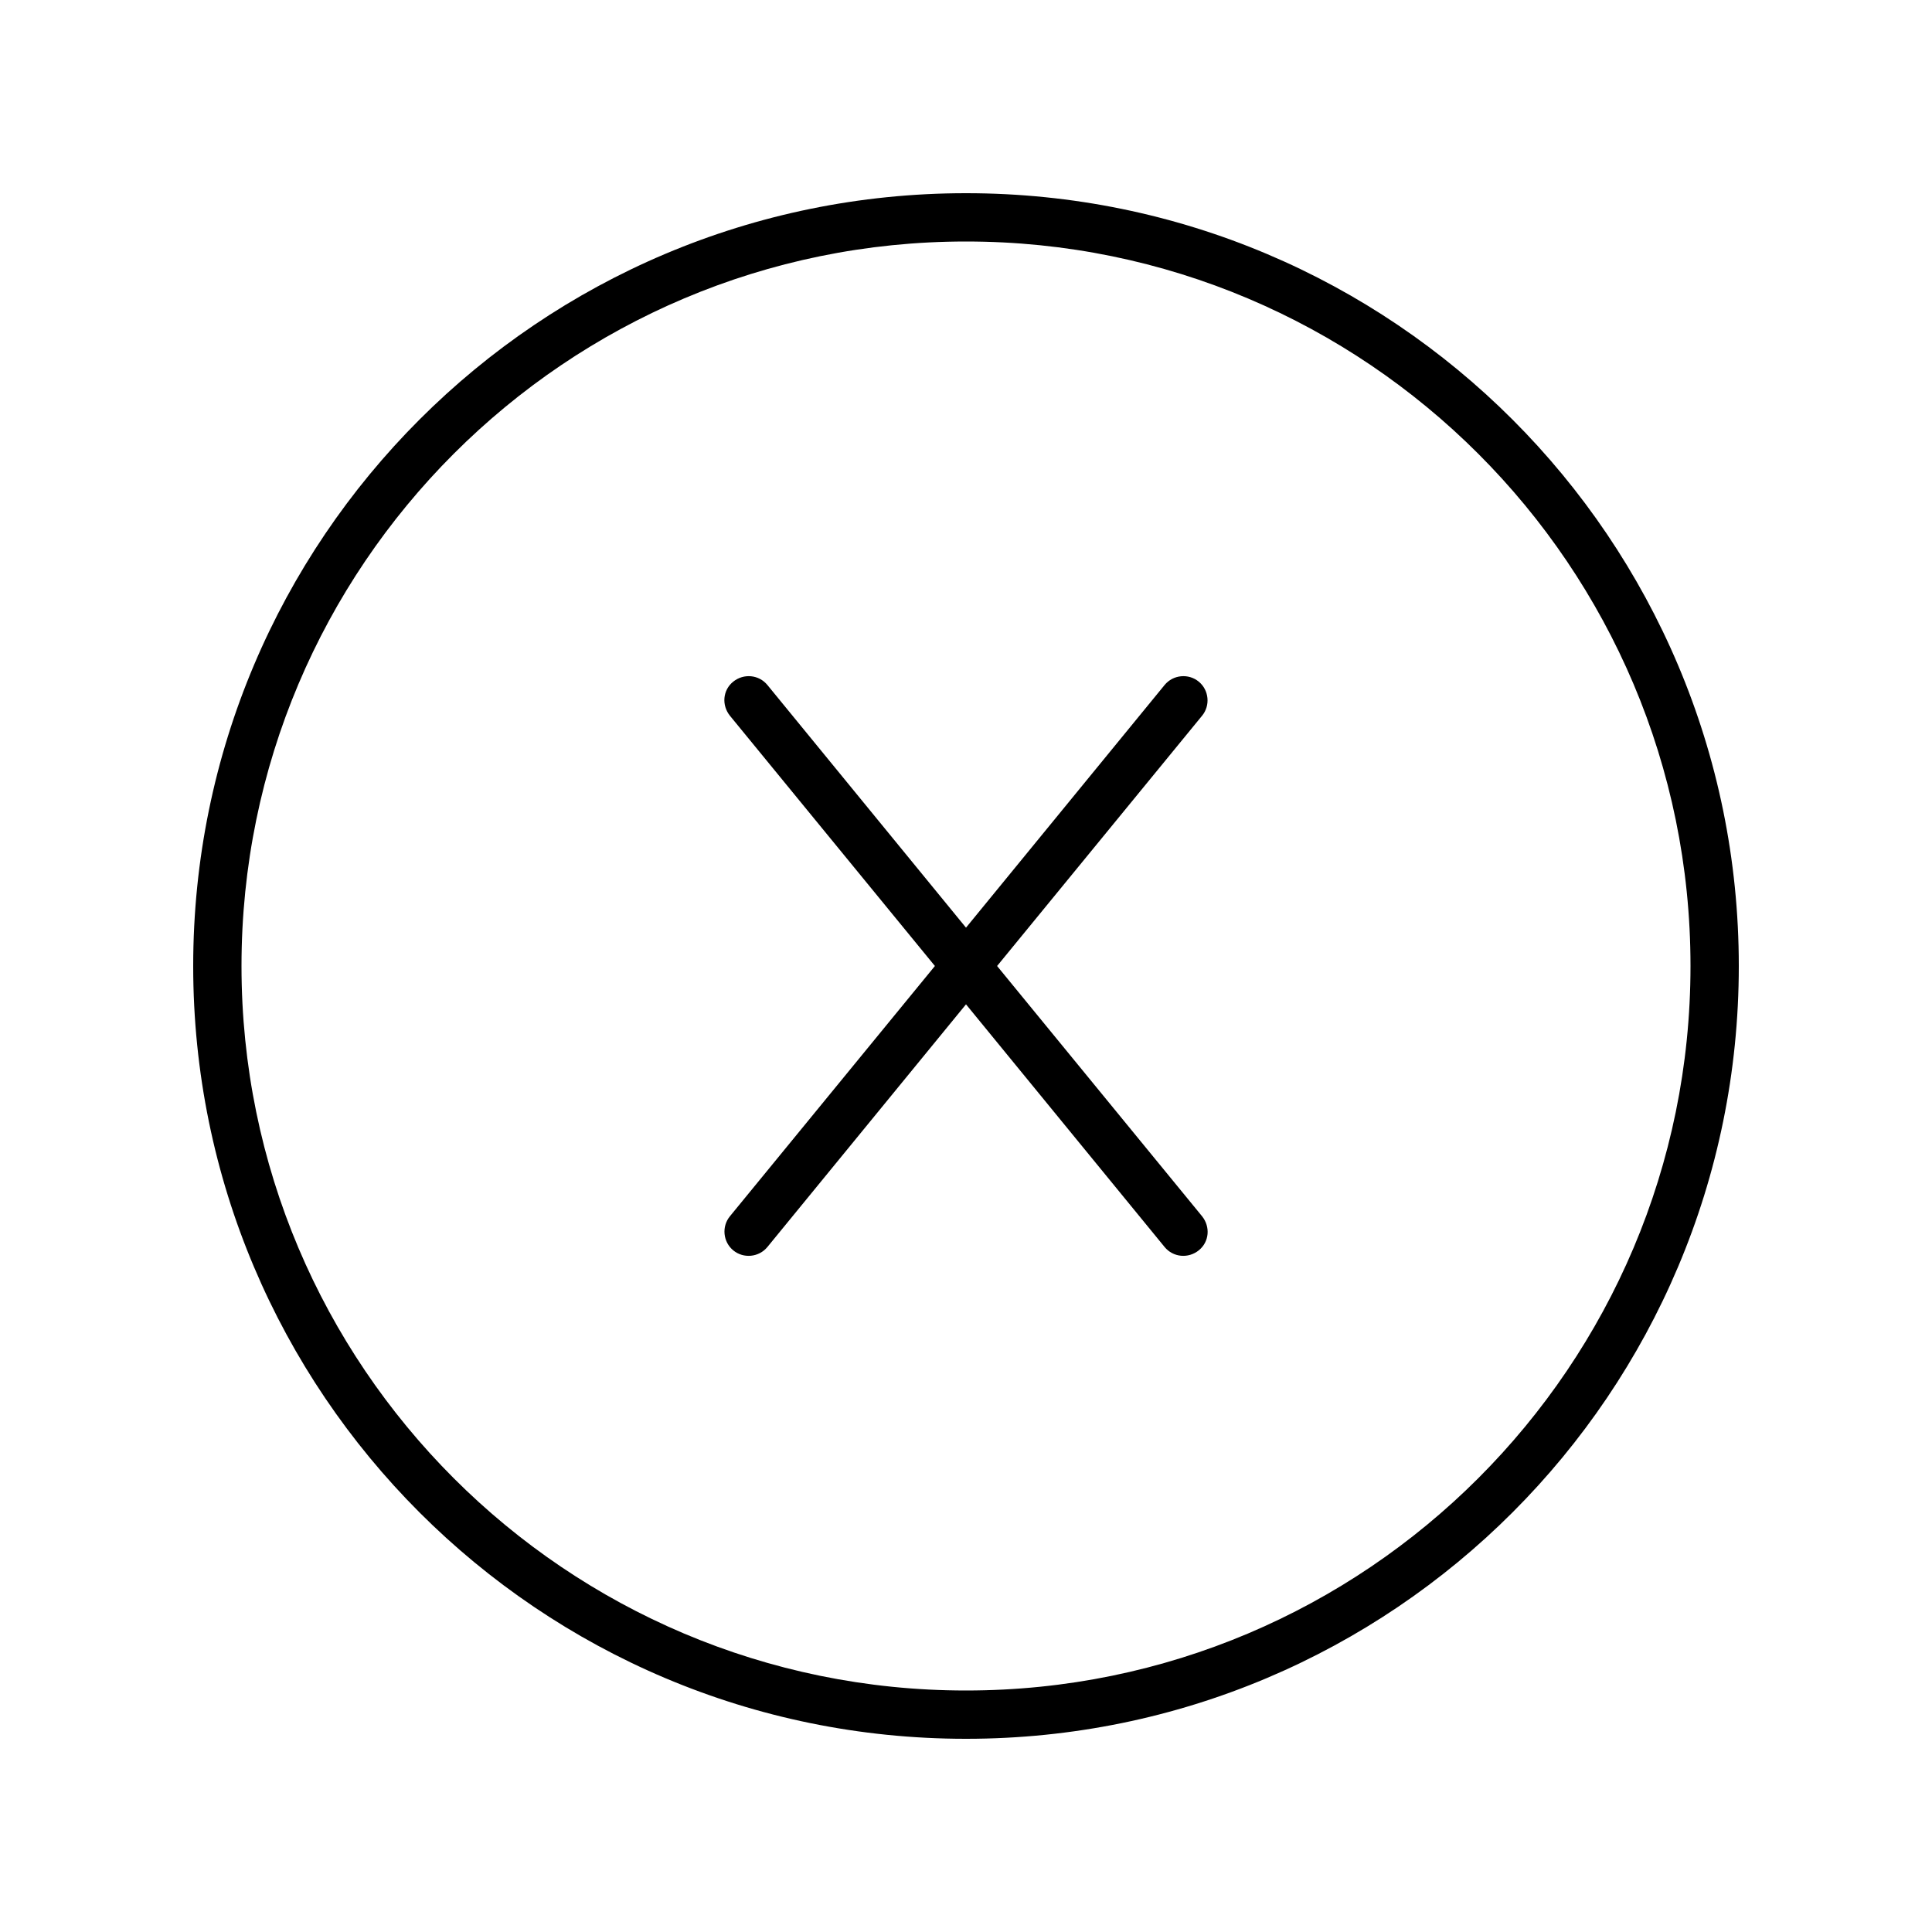 <svg xmlns="http://www.w3.org/2000/svg" viewBox="0 0 640 640"><!--! Font Awesome Pro 7.1.0 by @fontawesome - https://fontawesome.com License - https://fontawesome.com/license (Commercial License) Copyright 2025 Fonticons, Inc. --><path fill="currentColor" d="M320 80C452.5 80 560 187.5 560 320C560 452.5 452.5 560 320 560C187.5 560 80 452.5 80 320C80 187.5 187.5 80 320 80zM320 576C461.4 576 576 461.4 576 320C576 178.6 461.4 64 320 64C178.6 64 64 178.6 64 320C64 461.4 178.6 576 320 576zM254.2 226.9C251.4 223.5 246.4 223 242.9 225.8C239.4 228.6 239 233.6 241.8 237.1L309.7 320L241.8 402.9C239 406.3 239.5 411.4 242.9 414.2C246.3 417 251.4 416.5 254.2 413.1L320 332.7L385.8 413.1C388.6 416.5 393.6 417 397.1 414.2C400.6 411.4 401 406.4 398.2 402.9L330.3 320L398.2 237.1C401 233.7 400.5 228.6 397.1 225.8C393.7 223 388.6 223.5 385.8 226.9L320 307.3L254.2 226.9z"/></svg>